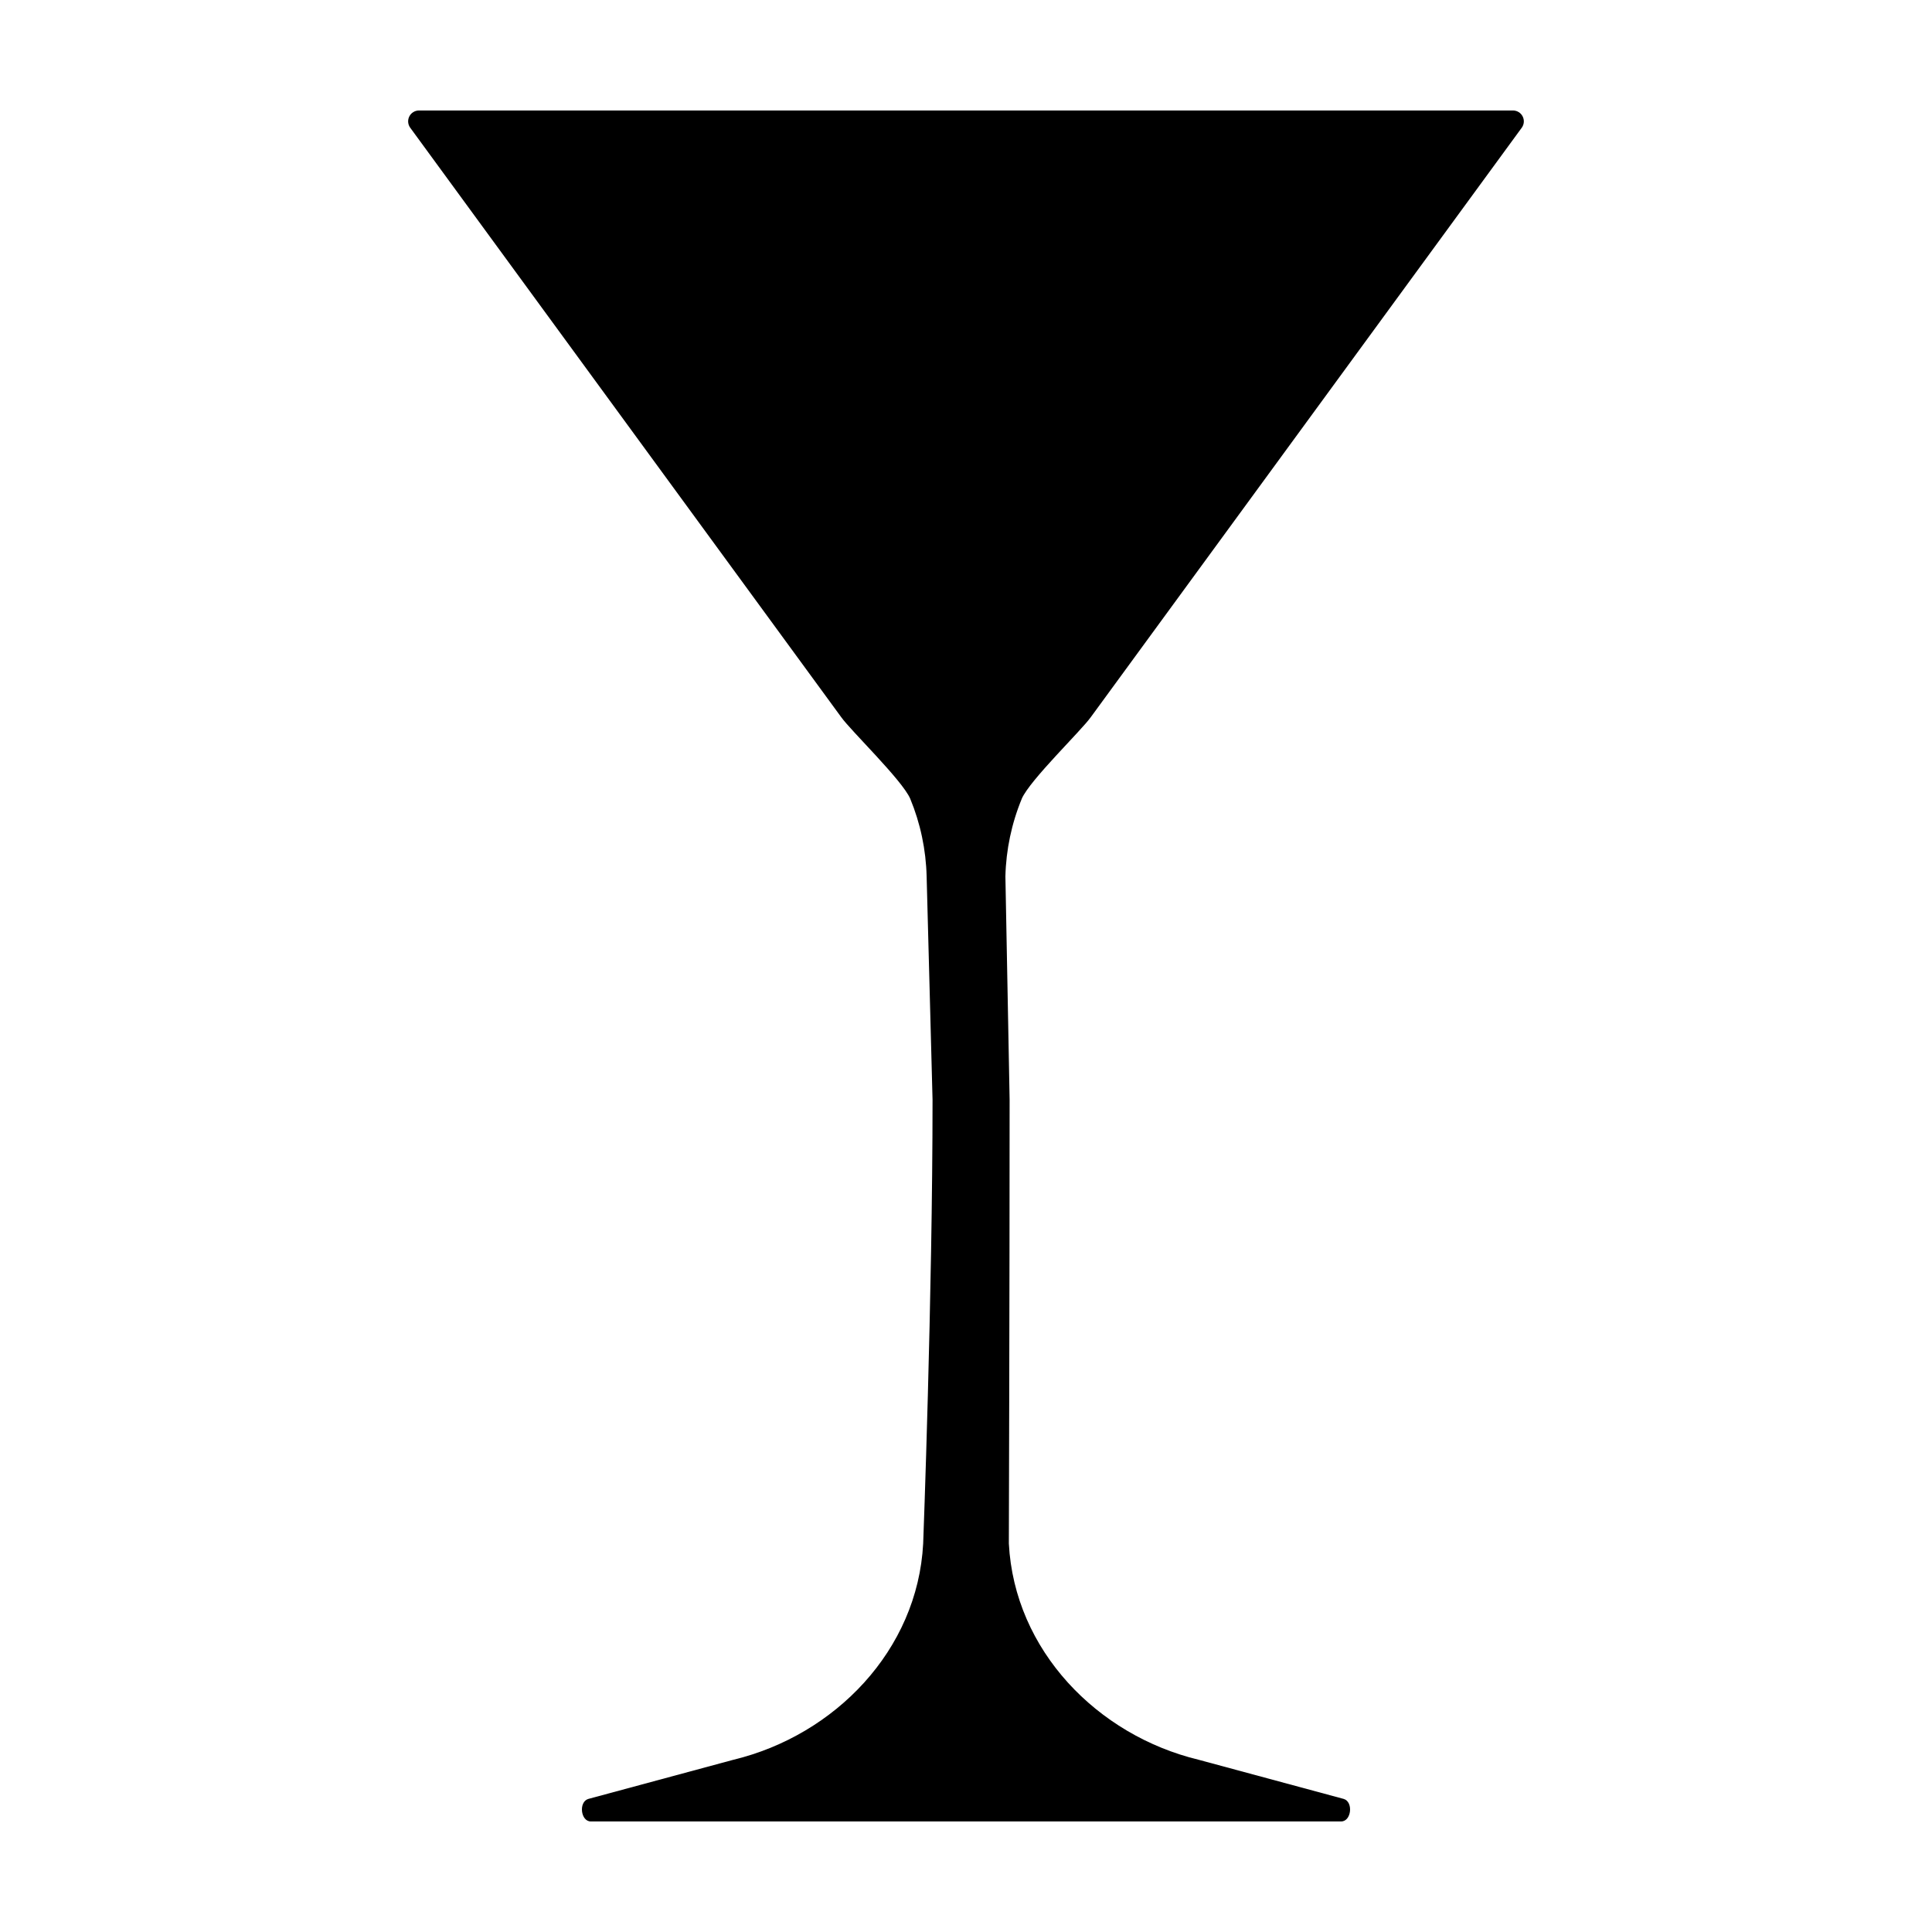 <?xml version="1.0" encoding="UTF-8"?>
<!-- Uploaded to: ICON Repo, www.iconrepo.com, Generator: ICON Repo Mixer Tools -->
<svg fill="#000000" width="800px" height="800px" version="1.1" viewBox="144 144 512 512" xmlns="http://www.w3.org/2000/svg">
 <path d="m414.79 355.64c2.223-5.004 15.773-18.031 18.301-21.613l114.22-156.22c0.617-0.879 0.691-2.023 0.199-2.973-0.492-0.953-1.473-1.551-2.543-1.551h-289.94c-1.07 0-2.051 0.598-2.543 1.551-0.492 0.949-0.418 2.094 0.199 2.973l114.22 156.21c2.527 3.586 16.078 16.613 18.301 21.613 2.711 6.551 4.188 13.543 4.363 20.629l1.566 59.164c0 51.891-2.484 117.65-2.484 117.65-1.488 28.305-23.449 50.805-50.277 57.281l-38.48 10.387c-2.598 0.793-2.027 5.965 0.688 5.965l198.84-0.004c2.715 0 3.285-5.172 0.688-5.965l-38.477-10.387c-26.824-6.477-48.785-28.977-50.277-57.281 0 0 0.203-65.758 0.203-117.65l-1.117-59.164v0.004c0.172-7.086 1.652-14.078 4.359-20.625z"/>
</svg>